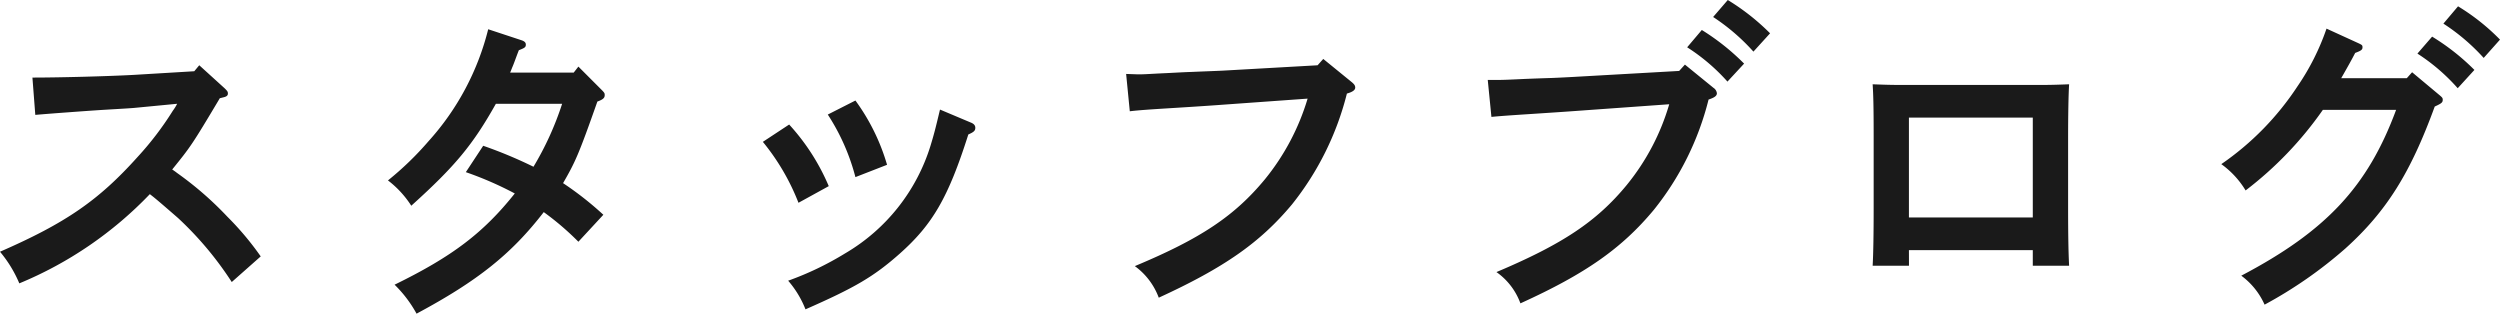 <svg xmlns="http://www.w3.org/2000/svg" width="247.764" height="31.086" viewBox="0 0 247.764 31.086">
  <path id="パス_142365" data-name="パス 142365" d="M6.27-17.556c1.518-.132,5.181-.4,6.765-.5,1.683-.1,2.838-.165,3.135-.2l4.158-.4a4.383,4.383,0,0,1-.429.693,30.843,30.843,0,0,1-3.5,4.587C12.54-9.075,9.273-6.831,2.772-3.993A12.248,12.248,0,0,1,4.686-.858,37.983,37.983,0,0,0,17.622-9.7c.429.33.759.594,2.805,2.376A33.386,33.386,0,0,1,25.74-.99l2.871-2.541a29.271,29.271,0,0,0-3.3-3.927A33.453,33.453,0,0,0,20.3-11.814c-.165-.132-.363-.264-.462-.33,1.815-2.244,1.947-2.409,4.719-7.062l.4-.1c.264-.066.4-.165.4-.363s-.066-.264-.33-.528l-2.508-2.277-.495.594-6.039.363c-2.442.132-7.194.264-10,.264Zm53.823-4.785-.462.594h-6.3c.066-.165.1-.231.2-.5.165-.363.363-.957.66-1.716.594-.231.693-.3.693-.561,0-.2-.132-.33-.429-.429l-3.3-1.089a25.837,25.837,0,0,1-5.907,11.088,30.748,30.748,0,0,1-4.026,3.894,9.781,9.781,0,0,1,2.31,2.508c4.356-3.927,6.1-6.039,8.382-10.1h6.567a30.07,30.07,0,0,1-2.838,6.237,44.236,44.236,0,0,0-4.983-2.079L48.939-11.88A34.222,34.222,0,0,1,53.79-9.768c-3.1,3.894-6.171,6.237-11.913,9.042a12.2,12.2,0,0,1,2.178,2.871c6.039-3.234,9.4-5.907,12.606-10.065a27.557,27.557,0,0,1,3.432,2.937l2.475-2.673a31.931,31.931,0,0,0-3.993-3.135c1.221-2.112,1.551-2.838,3.4-8.085.561-.2.726-.363.726-.627,0-.2,0-.231-.4-.627Zm18.282,7.458a22.252,22.252,0,0,1,3.531,6.039l3-1.65A21.332,21.332,0,0,0,80.982-16.6Zm17.556-3.2c-.462,1.947-.594,2.442-.924,3.531A18.79,18.79,0,0,1,86.526-3.828a30.307,30.307,0,0,1-5.643,2.706A9.786,9.786,0,0,1,82.6,1.716C87.483-.429,89.364-1.518,91.938-3.8c3.267-2.9,4.818-5.577,6.8-11.814.528-.231.693-.363.693-.66,0-.231-.132-.4-.462-.528Zm-11.121.495a21.013,21.013,0,0,1,2.739,6.2l3.135-1.221a20.459,20.459,0,0,0-3.135-6.369Zm48.543-4.884-9.339.528c-.594.033-1.65.066-3.168.132-1.023.033-1.98.1-2.805.132-1.386.066-2.112.132-2.706.1l-.957-.033.363,3.7c1.617-.2,4.884-.33,9.339-.66l8.283-.594a23.139,23.139,0,0,1-4.224,7.986c-3,3.63-6.336,5.874-12.9,8.613A6.778,6.778,0,0,1,117.612.561c6.468-2.97,10.032-5.445,13.2-9.24a28.817,28.817,0,0,0,5.445-10.989c.594-.165.825-.363.825-.594,0-.2-.1-.33-.33-.528l-2.838-2.31Zm39.2-4.785a20.254,20.254,0,0,1,3.993,3.432l1.65-1.815a22.276,22.276,0,0,0-4.191-3.3Zm-3.366,5.346-9.339.528c-.594.033-1.65.1-3.168.165-1.023.033-1.98.066-2.8.1-1.386.066-2.112.1-2.706.1h-.957l.363,3.663c1.617-.165,4.884-.33,9.339-.66l8.283-.594a22.723,22.723,0,0,1-4.224,8.019c-2.97,3.6-6.336,5.841-12.9,8.613a6.509,6.509,0,0,1,2.376,3.1c6.468-2.937,10.032-5.445,13.2-9.24A28.42,28.42,0,0,0,172.1-19.074c.594-.2.825-.363.825-.627a.736.736,0,0,0-.33-.528l-2.838-2.31Zm.792-2.343a19.172,19.172,0,0,1,3.993,3.4l1.65-1.782a22.852,22.852,0,0,0-4.191-3.333Zm21.978,20.1h12.276v1.551h3.6c-.066-1.254-.1-3.036-.1-5.775v-6.963c0-1.98.033-4.191.1-5.247-.891.033-1.683.066-2.805.066h-13.86c-1.122,0-1.914-.033-2.805-.066.066,1.056.1,2.145.1,5.247v6.963c0,2.607-.033,4.554-.1,5.775h3.6Zm0-3.234v-9.9h12.276v9.9ZM244.926-26.6a20.054,20.054,0,0,1,3.993,3.4l1.617-1.815a21.138,21.138,0,0,0-4.158-3.3Zm-11.583.495a23.607,23.607,0,0,1-2.871,5.709,27.989,27.989,0,0,1-7.557,7.722,8.773,8.773,0,0,1,2.409,2.607,35.727,35.727,0,0,0,7.656-7.986h7.26c-2.805,7.59-6.93,12.012-15.345,16.434a7.191,7.191,0,0,1,2.31,2.871,43.117,43.117,0,0,0,8.019-5.577c4.059-3.663,6.435-7.458,8.844-14.058.66-.3.792-.4.792-.66,0-.2-.033-.231-.429-.561l-2.607-2.178-.528.594h-6.5c.66-1.155,1.122-1.98,1.386-2.508.627-.231.726-.33.726-.561,0-.2-.033-.231-.462-.429Zm9.009,2.475a19.21,19.21,0,0,1,3.993,3.432L248-22.011a22.276,22.276,0,0,0-4.191-3.3Z" transform="translate(-2.772 28.941)" fill="#1a1a1a"/>
</svg>
